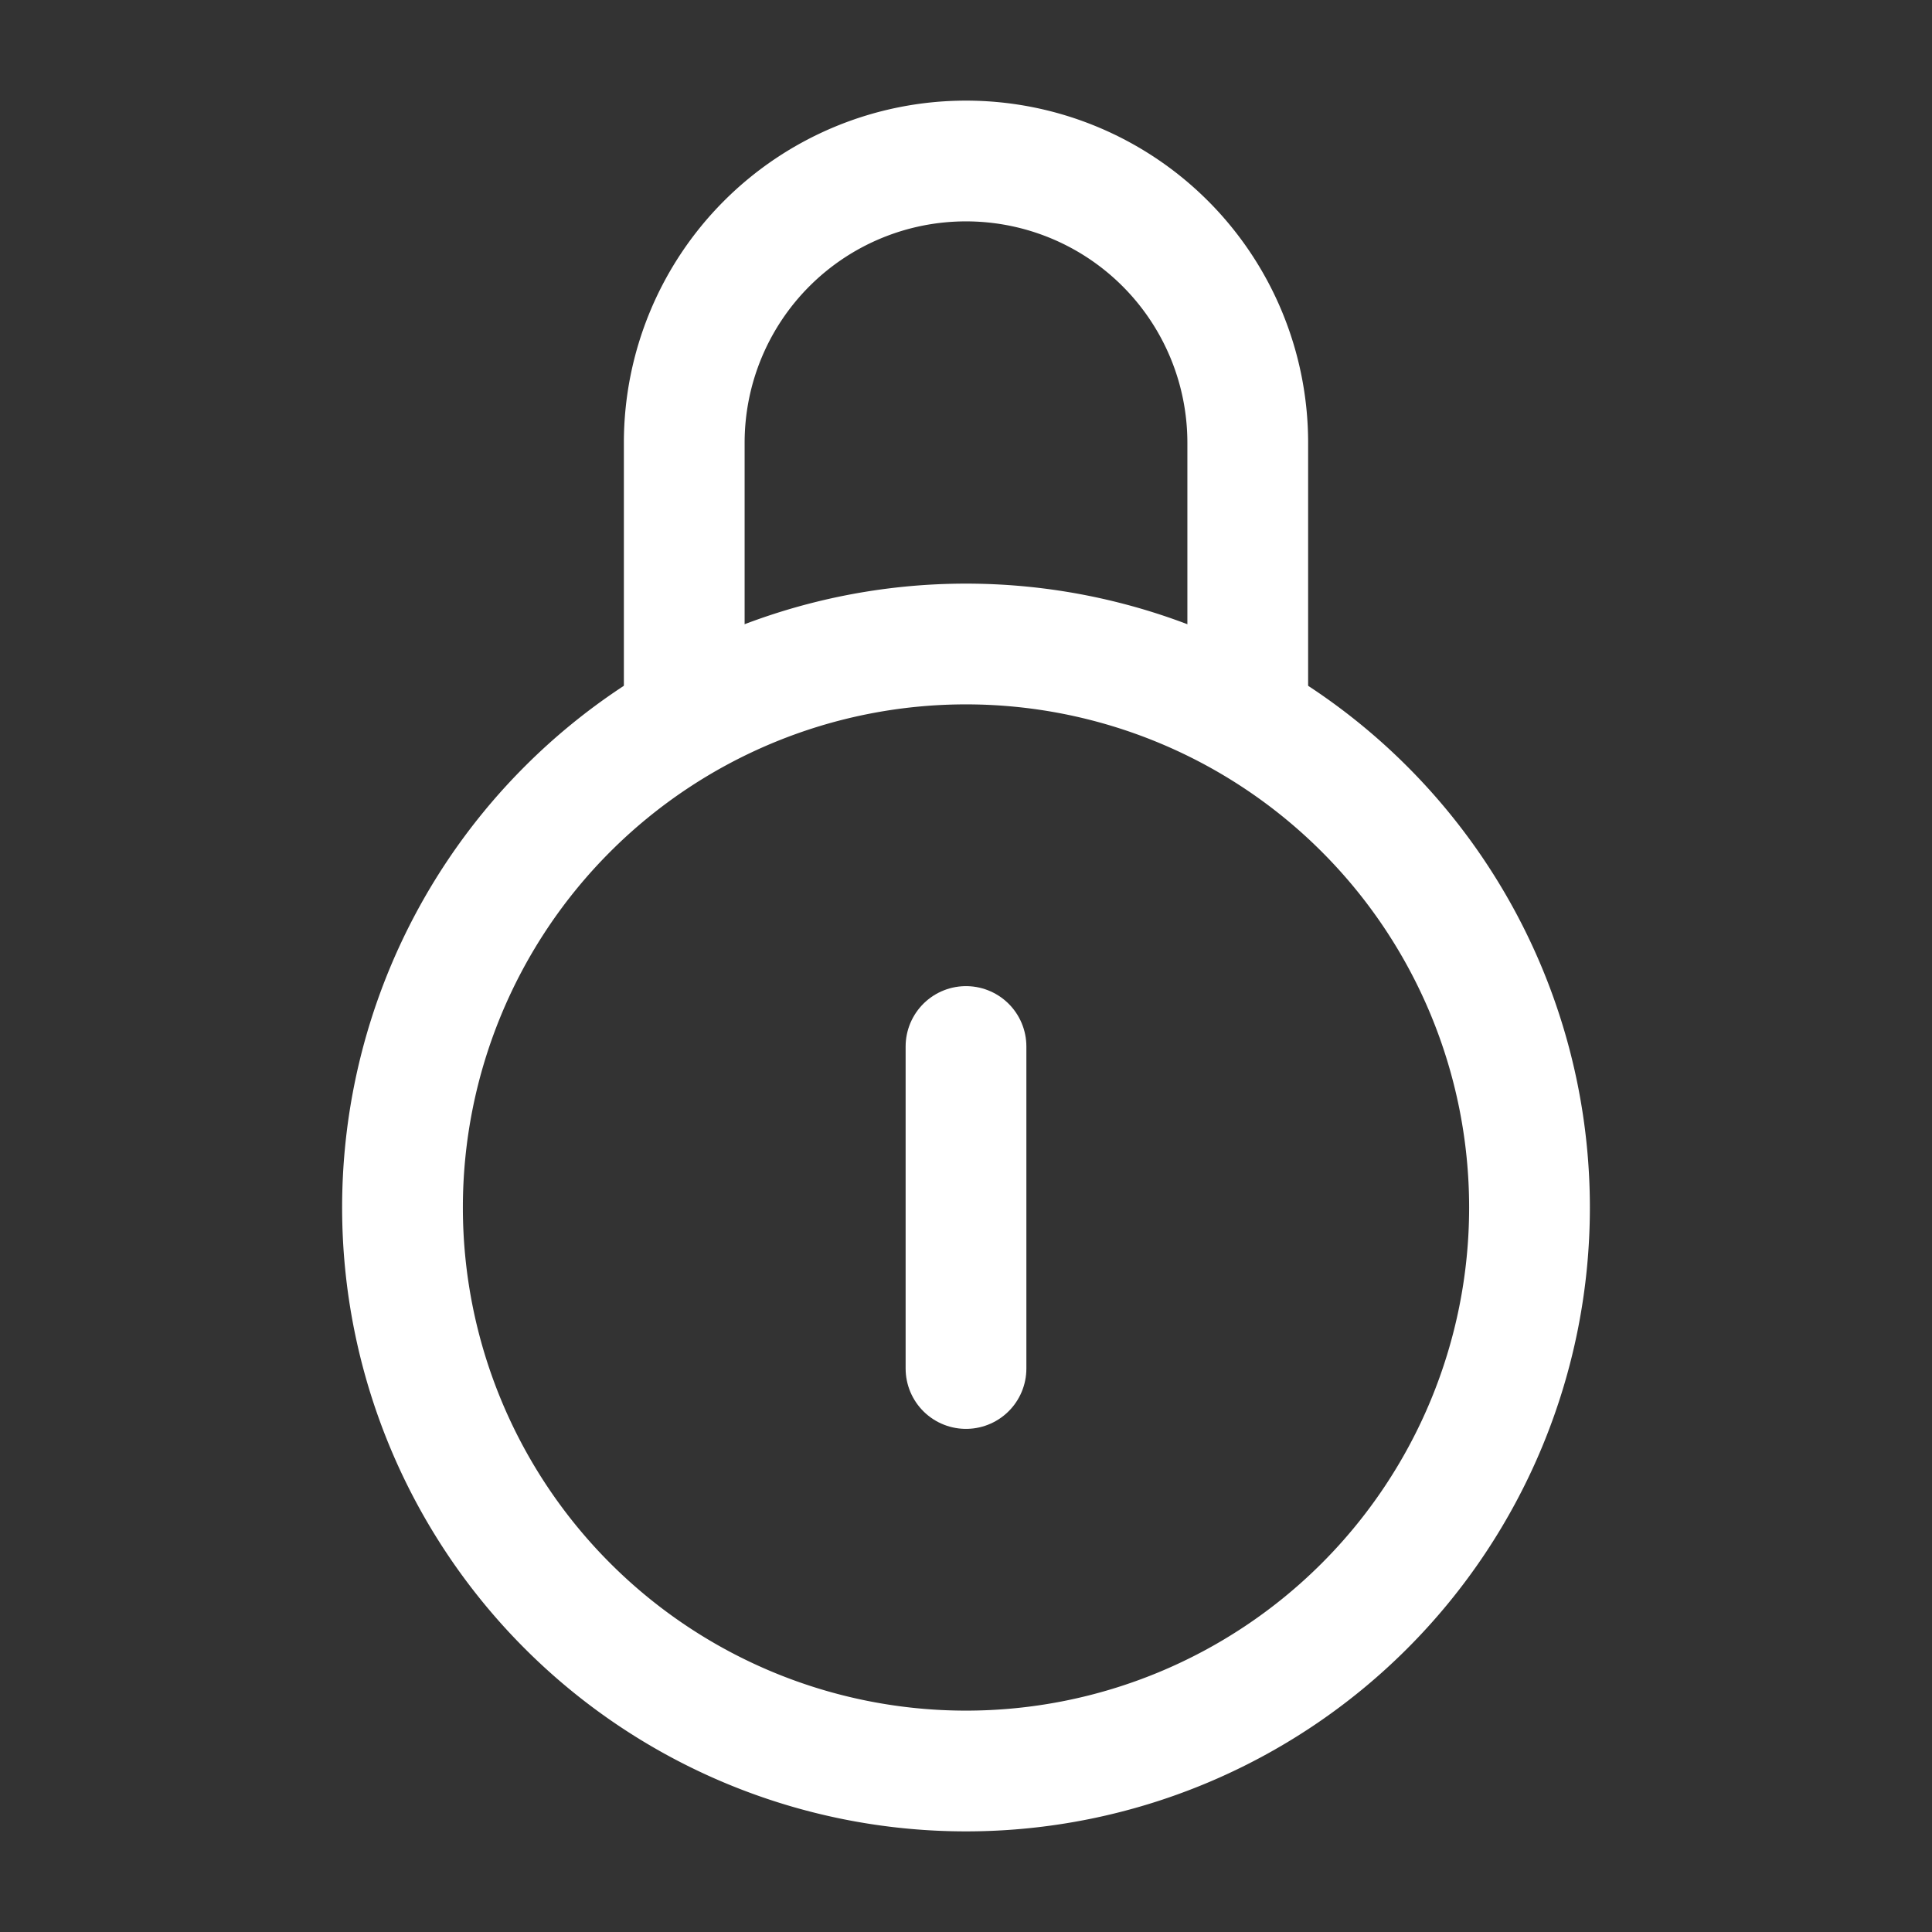 <svg xmlns="http://www.w3.org/2000/svg" width="24" height="24" fill="none"><rect width="100%" height="100%" fill="#333333" stroke="none"/><path stroke="#fff" stroke-width="1.5" d="M12 22a7 7 0 1 0 0-14 7 7 0 0 0 0 14z"/><path stroke="#fff" stroke-linejoin="round" stroke-width="1.5" d="M15.5 9V5.5a3.5 3.5 0 0 0-7 0V9"/><path stroke="#fff" stroke-linecap="round" stroke-linejoin="round" stroke-width="1.5" d="M12 13v4"/></svg>